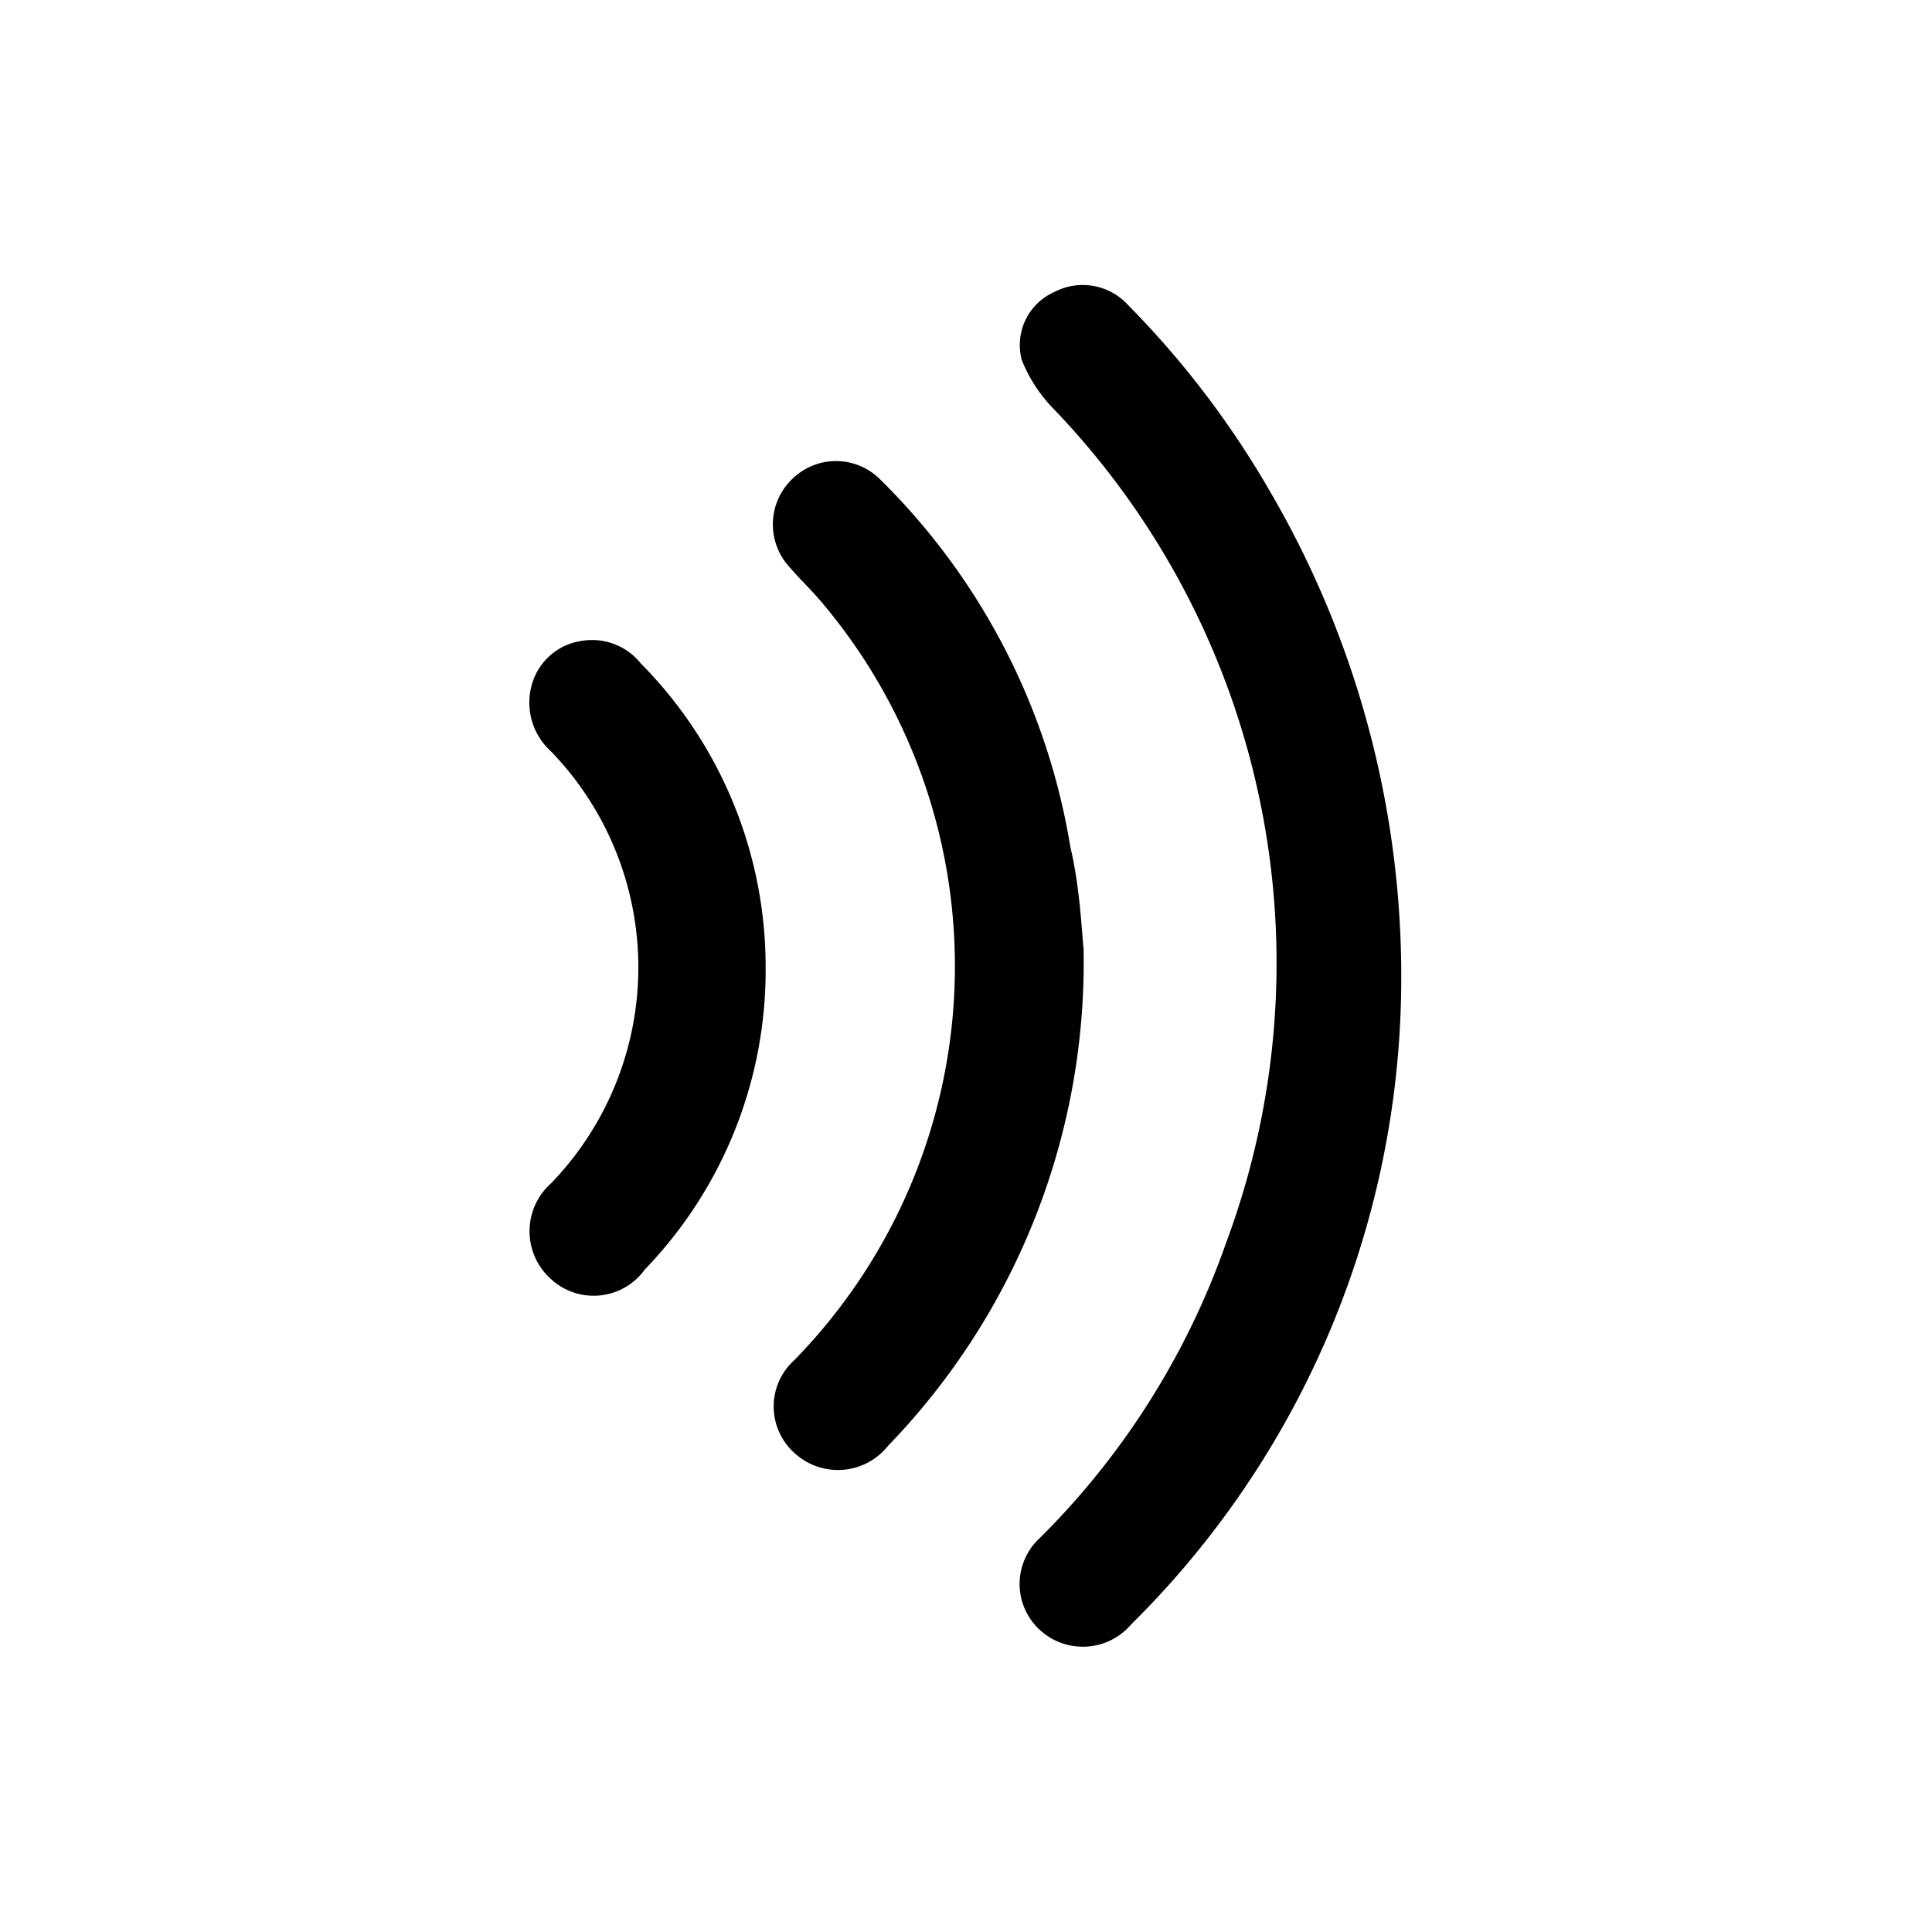 <svg id="Capa_1" data-name="Capa 1" xmlns="http://www.w3.org/2000/svg" viewBox="0 0 35 35"><title>iconografia</title><path d="M25.38,18.12a16.47,16.47,0,0,1-4.89,11.31,1.15,1.15,0,0,1-1.65.1,1.13,1.13,0,0,1,0-1.67,14.1,14.1,0,0,0,3.37-5.34A14.5,14.5,0,0,0,19.09,7.41a2.68,2.68,0,0,1-.58-.89,1.05,1.05,0,0,1,.59-1.23,1.11,1.11,0,0,1,1.34.24A16.6,16.6,0,0,1,23,8.89,17.43,17.43,0,0,1,25.38,18.12Z"/><path d="M19.63,17.19a12.6,12.6,0,0,1-3.54,9,1.16,1.16,0,0,1-1.7.13,1.13,1.13,0,0,1,0-1.68,10.21,10.21,0,0,0,.47-13.76c-.18-.21-.38-.4-.56-.61a1.14,1.14,0,0,1,.06-1.6,1.13,1.13,0,0,1,1.57,0,12.09,12.09,0,0,1,3.46,6.67C19.56,16.06,19.59,16.78,19.63,17.19Z"/><path d="M13.87,17.49A7.81,7.81,0,0,1,11.68,23a1.14,1.14,0,0,1-1.7.17,1.16,1.16,0,0,1,0-1.73,5.63,5.63,0,0,0,0-7.83,1.19,1.19,0,0,1-.35-1.19,1.1,1.1,0,0,1,.91-.81,1.13,1.13,0,0,1,1.07.41A7.81,7.81,0,0,1,13.87,17.49Z"/></svg>